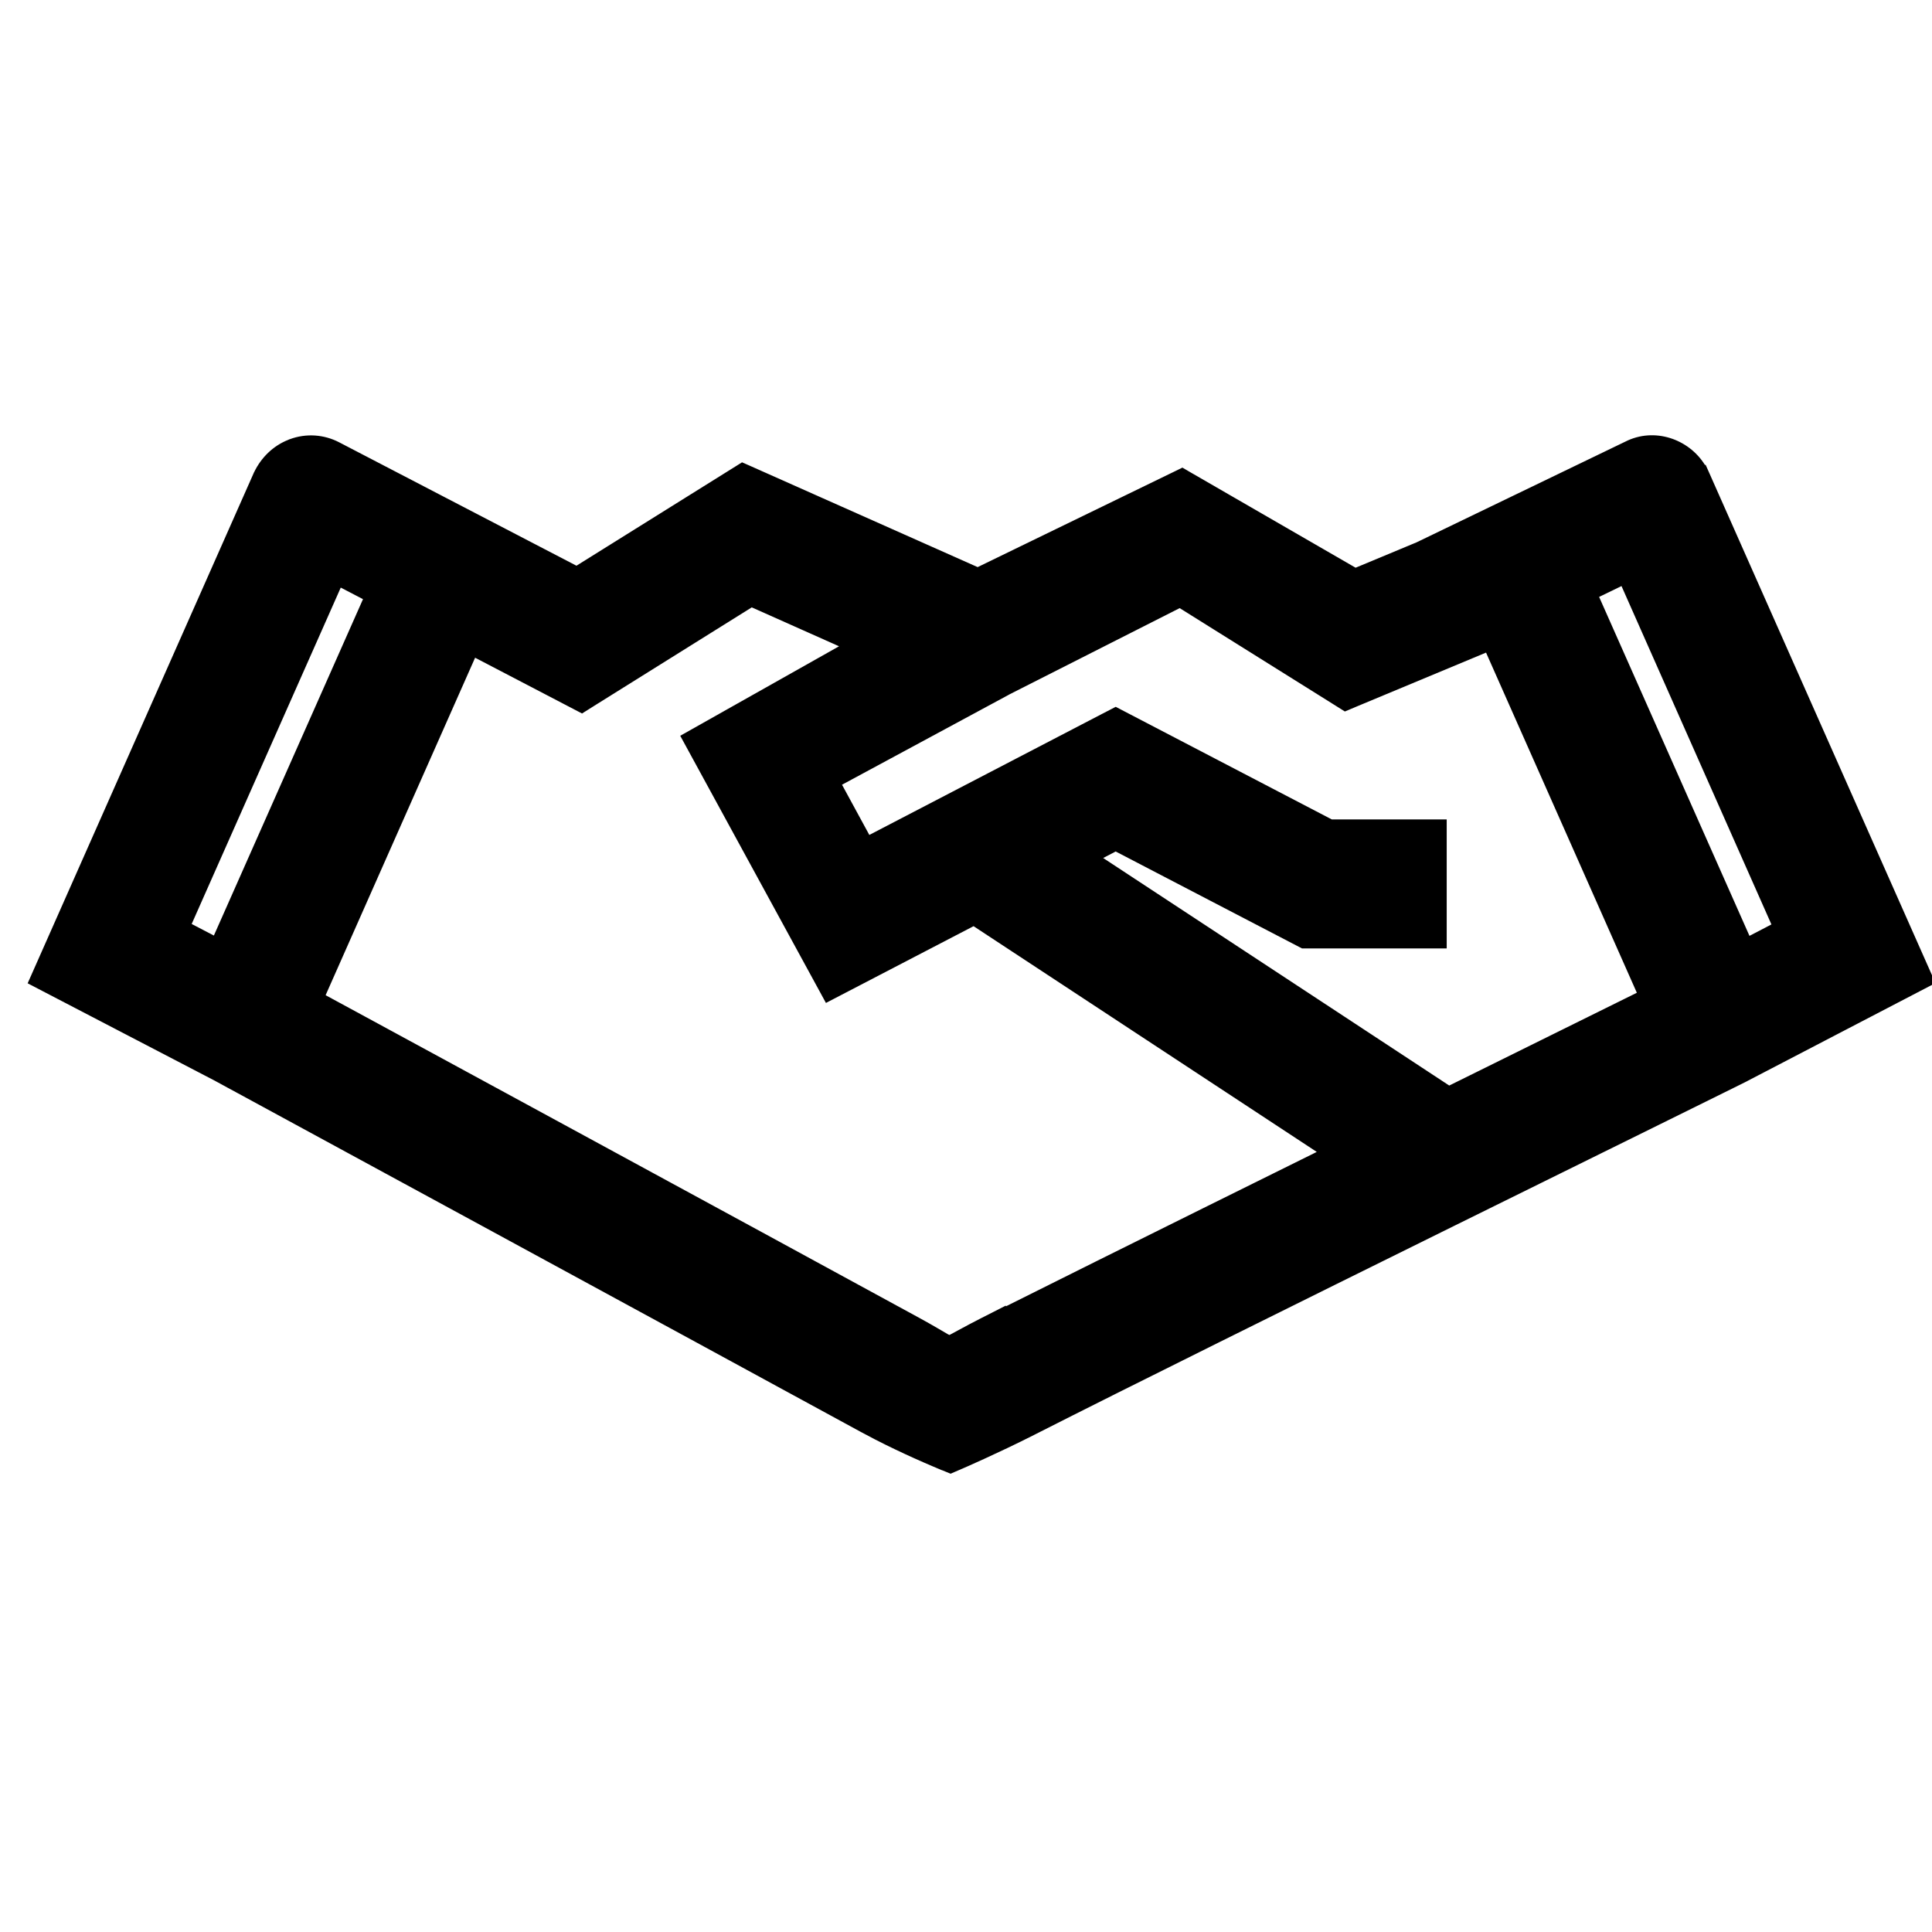 <svg width="80" height="80" viewBox="0 0 80 80" fill="none" xmlns="http://www.w3.org/2000/svg">
<g clip-path="url(#clip0_3137_32952)">
<path d="M69.675 20.089C69.379 19.376 68.499 19.038 67.833 19.385L59.168 23.569L56.048 24.87L48.911 20.745L40.506 24.832L30.823 20.523L23.926 24.832L13.493 19.405C13.16 19.231 12.771 19.202 12.41 19.337C12.058 19.462 11.771 19.742 11.604 20.099L2.717 40.158L9.475 43.677C9.475 43.677 29.944 54.793 36.201 58.205C37.72 59.034 39.349 59.698 39.349 59.698C39.349 59.698 40.838 59.054 42.301 58.311C49.253 54.774 71.777 43.706 71.814 43.667L78.571 40.149L69.675 20.089ZM13.53 22.653L16.603 24.253L9.438 40.419L6.365 38.818L13.53 22.653ZM41.088 55.718C38.876 56.846 39.682 56.837 37.497 55.651C31.526 52.393 11.919 41.749 11.919 41.749L19.093 25.555L24.046 28.138L31.035 23.771L37.46 26.634L29.808 30.943L34.692 39.898L40.385 36.939L56.974 47.85C56.974 47.85 44.625 53.954 41.098 55.738L41.088 55.718ZM59.927 46.356L43.273 35.406L46.199 33.883L54.206 38.047H58.696V35.155H54.854L46.199 30.644C43.616 31.984 38.043 34.895 35.507 36.206L33.215 31.998L41.191 27.695L48.911 23.781L55.799 28.09L62.158 25.439L69.361 41.691L59.927 46.356ZM71.86 40.428L64.63 24.128L67.74 22.624L74.924 38.838L71.851 40.438L71.86 40.428Z" fill="black"/>
<path d="M67.563 18.788C68.557 18.284 69.813 18.775 70.255 19.815H70.257L79.409 40.452L72.107 44.253C72.098 44.257 72.089 44.263 72.083 44.266C72.068 44.274 72.048 44.283 72.026 44.295C71.981 44.318 71.915 44.351 71.831 44.393C71.661 44.477 71.412 44.6 71.096 44.757C70.463 45.07 69.553 45.52 68.44 46.069C66.215 47.167 63.178 48.664 59.926 50.272C53.421 53.486 46.056 57.136 42.584 58.903L42.583 58.904C41.841 59.28 41.095 59.63 40.535 59.886C40.255 60.014 40.021 60.119 39.857 60.192C39.775 60.228 39.71 60.256 39.665 60.276C39.643 60.285 39.626 60.293 39.615 60.298C39.609 60.301 39.604 60.303 39.601 60.304L39.597 60.306L39.357 60.41L39.115 60.311H39.113L39.109 60.309C39.105 60.308 39.1 60.306 39.094 60.303C39.081 60.298 39.062 60.289 39.037 60.279C38.988 60.259 38.917 60.229 38.828 60.191C38.648 60.114 38.392 60.004 38.089 59.867C37.484 59.594 36.681 59.213 35.903 58.788C32.774 57.082 26.093 53.45 20.194 50.245C17.244 48.642 14.49 47.146 12.473 46.051C11.465 45.503 10.641 45.055 10.069 44.745C9.783 44.589 9.561 44.468 9.409 44.386C9.334 44.345 9.275 44.313 9.236 44.292C9.217 44.282 9.202 44.273 9.192 44.268L9.187 44.266L1.88 40.461L11.024 19.824L11.026 19.818L11.029 19.812C11.261 19.317 11.668 18.908 12.192 18.718L12.196 18.716L12.201 18.714C12.728 18.52 13.296 18.564 13.78 18.816L23.897 24.078L30.773 19.783L31.076 19.917L40.493 24.108L48.639 20.149L48.936 20.004L56.093 24.14L58.906 22.967L67.563 18.788ZM69.088 20.349C68.934 19.979 68.452 19.802 68.121 19.974L68.113 19.979L68.103 19.983L59.439 24.166L59.424 24.174L59.407 24.18L56.004 25.6L48.886 21.487L40.778 25.428L40.517 25.555L30.872 21.262L24.256 25.396L23.954 25.585L13.206 19.993C13.027 19.9 12.82 19.885 12.627 19.957L12.618 19.961C12.445 20.022 12.283 20.167 12.182 20.379L3.554 39.854L9.763 43.088L9.776 43.095C9.779 43.096 9.782 43.098 9.787 43.101C9.797 43.106 9.812 43.115 9.831 43.125C9.87 43.146 9.929 43.178 10.004 43.219C10.156 43.301 10.378 43.422 10.664 43.578C11.236 43.888 12.06 44.335 13.068 44.883C15.085 45.978 17.84 47.475 20.79 49.078L36.5 57.622C37.24 58.026 38.011 58.392 38.6 58.658C38.894 58.791 39.141 58.898 39.314 58.971C39.324 58.975 39.334 58.979 39.343 58.983C39.346 58.982 39.349 58.981 39.352 58.98C39.513 58.909 39.743 58.806 40.018 58.68C40.569 58.428 41.298 58.085 42.019 57.719C45.499 55.948 52.872 52.295 59.375 49.082C62.627 47.475 65.663 45.977 67.889 44.879C69.001 44.33 69.911 43.88 70.543 43.567C70.86 43.411 71.107 43.289 71.275 43.205C71.359 43.163 71.422 43.131 71.464 43.11C71.478 43.103 71.489 43.097 71.497 43.093L71.526 43.078L77.734 39.846L69.094 20.363L69.091 20.357L69.088 20.349ZM31.289 23.165L38.917 26.565L30.681 31.201L34.949 39.026L40.422 36.181L58.287 47.932L57.25 48.445L57.248 48.447C57.248 48.447 57.244 48.449 57.241 48.45C57.235 48.453 57.226 48.457 57.215 48.463C57.192 48.475 57.157 48.492 57.111 48.514C57.02 48.56 56.885 48.626 56.712 48.711C56.368 48.882 55.872 49.127 55.266 49.426C54.053 50.026 52.399 50.846 50.635 51.72C47.106 53.469 43.139 55.44 41.378 56.33L40.808 56.618L40.803 56.609C40.763 56.631 40.724 56.651 40.686 56.672C40.499 56.773 40.33 56.867 40.187 56.94C39.917 57.08 39.614 57.221 39.265 57.212C38.92 57.202 38.624 57.047 38.362 56.899C38.059 56.728 37.75 56.533 37.2 56.234L37.199 56.234C34.214 54.605 27.82 51.13 22.171 48.062C19.347 46.528 16.71 45.095 14.779 44.047C13.813 43.522 13.024 43.094 12.476 42.796C12.202 42.648 11.989 42.531 11.844 42.453C11.771 42.413 11.716 42.384 11.678 42.363C11.66 42.353 11.645 42.345 11.636 42.34C11.631 42.338 11.627 42.335 11.625 42.334L11.623 42.333L11.622 42.332L11.087 42.042L18.789 24.657L24.017 27.384L30.705 23.207L30.987 23.032L31.289 23.165ZM24.377 28.702L24.074 28.892L19.398 26.453L12.751 41.456C12.846 41.507 12.953 41.565 13.071 41.629C13.619 41.927 14.408 42.355 15.374 42.88C17.305 43.928 19.943 45.36 22.767 46.894C28.415 49.962 34.81 53.438 37.796 55.068C38.338 55.362 38.746 55.612 38.975 55.742C39.239 55.891 39.294 55.893 39.299 55.893H39.302C39.302 55.893 39.305 55.892 39.308 55.892C39.316 55.891 39.332 55.888 39.357 55.879C39.411 55.861 39.489 55.826 39.615 55.761C39.742 55.695 39.89 55.613 40.09 55.505C40.287 55.398 40.522 55.271 40.805 55.127L41.377 54.836L41.388 54.859C43.346 53.875 46.895 52.11 50.082 50.531C51.846 49.656 53.5 48.837 54.713 48.237C55.07 48.061 55.389 47.903 55.661 47.768L40.347 37.696L34.434 40.77L28.933 30.684L36.002 26.703L31.084 24.511L24.377 28.702ZM55.855 27.354L62.485 24.591L70.202 42.006L60.203 46.951L59.883 47.11L41.983 35.34L45.911 33.294L46.199 33.145L54.358 37.388H58.057V35.815H54.702L54.566 35.744L46.198 31.383C43.512 32.777 38.238 35.532 35.793 36.796L35.248 37.077L32.336 31.729L40.895 27.11L40.902 27.106L40.909 27.103L48.943 23.03L55.855 27.354ZM41.486 28.278L41.486 28.279L34.095 32.268L35.764 35.333C38.484 33.924 43.496 31.308 45.911 30.055L46.199 29.906L55.006 34.496H59.335V38.707H54.054L46.199 34.621L44.564 35.472L59.97 45.602L68.519 41.375L61.831 26.286L56.038 28.701L55.741 28.825L55.467 28.654L48.878 24.532L41.486 28.278ZM17.44 23.95L9.743 41.316L5.528 39.122L13.225 21.755L17.44 23.95ZM75.76 39.141L72.138 41.026L71.752 40.478L71.279 40.703L63.786 23.808L68.053 21.745L75.76 39.141ZM65.474 24.448L72.166 39.535L74.087 38.534L67.427 23.503L65.474 24.448ZM7.202 38.515L9.132 39.521L15.766 24.556L13.835 23.55L7.202 38.515Z" fill="black"/>
<path d="M67.303 18.286C68.492 17.683 69.922 18.166 70.596 19.25H70.628L70.779 19.588L80.144 40.707L72.372 44.753L72.346 44.768C72.331 44.776 72.291 44.795 72.285 44.799C72.238 44.822 72.171 44.856 72.087 44.898C71.917 44.983 71.667 45.106 71.351 45.262C70.718 45.576 69.807 46.026 68.694 46.575C66.469 47.673 63.432 49.17 60.18 50.777C53.726 53.966 46.43 57.582 42.928 59.362L42.842 59.406C42.092 59.787 41.338 60.141 40.775 60.399C40.492 60.528 40.255 60.634 40.089 60.708C40.006 60.745 39.94 60.773 39.895 60.793C39.883 60.798 39.853 60.812 39.844 60.816L39.847 60.814L39.845 60.815L39.844 60.816C39.842 60.817 39.835 60.819 39.83 60.821L39.816 60.828L39.815 60.827L39.585 60.927L39.363 61.023L39.14 60.932L39.005 60.877H38.998L38.892 60.833L38.891 60.831L38.875 60.825C38.864 60.82 38.85 60.815 38.843 60.812C38.834 60.808 38.825 60.804 38.816 60.8C38.765 60.779 38.693 60.748 38.603 60.71C38.42 60.632 38.16 60.52 37.852 60.381C37.393 60.174 36.818 59.905 36.224 59.599L35.628 59.284C32.499 57.578 25.819 53.946 19.92 50.74C16.97 49.138 14.216 47.641 12.2 46.546C11.191 45.998 10.367 45.551 9.796 45.24C9.653 45.162 9.525 45.094 9.415 45.034C9.304 44.974 9.211 44.922 9.135 44.881C9.098 44.861 9.065 44.843 9.036 44.827C9.008 44.812 8.983 44.798 8.963 44.788C8.953 44.782 8.944 44.777 8.936 44.773L8.931 44.77L8.923 44.765L1.145 40.717L10.502 19.596L10.51 19.574L10.526 19.546L10.529 19.54C10.811 18.958 11.299 18.461 11.943 18.21L11.966 18.198L12.001 18.185C11.994 18.187 11.987 18.191 11.981 18.194C11.981 18.194 11.986 18.192 11.988 18.191C11.991 18.19 11.994 18.188 11.997 18.187C11.999 18.186 12.001 18.186 12.004 18.185C12.686 17.934 13.421 17.991 14.046 18.316L23.87 23.425L30.469 19.305L30.726 19.144L31.005 19.266L40.482 23.483L48.388 19.642L48.687 19.497L48.961 19.363L49.223 19.516L56.133 23.508L58.657 22.457L67.303 18.286ZM39.365 59.789H39.367C39.367 59.789 39.37 59.787 39.373 59.786L39.365 59.789ZM68.386 20.475L68.384 20.476L68.376 20.479L68.366 20.485L68.356 20.489L68.351 20.491L68.353 20.492L59.701 24.666L59.687 24.675L59.666 24.686L59.642 24.695L59.627 24.703L59.626 24.701L55.963 26.23L48.861 22.126L41.029 25.934L40.769 26.062L40.529 26.18L40.284 26.071L30.918 21.901L24.56 25.874L24.559 25.873L24.26 26.062L23.981 26.238L23.69 26.086L12.941 20.494C12.903 20.474 12.865 20.471 12.829 20.485L12.82 20.489L12.811 20.493C12.796 20.498 12.742 20.528 12.698 20.62L4.289 39.597L10.026 42.587L10.04 42.594L10.051 42.6C10.054 42.602 10.058 42.604 10.058 42.604L10.061 42.605C10.066 42.608 10.074 42.613 10.081 42.616C10.088 42.62 10.096 42.625 10.105 42.63C10.124 42.64 10.147 42.652 10.176 42.668C10.205 42.684 10.239 42.703 10.278 42.723C10.354 42.765 10.448 42.816 10.558 42.876C10.668 42.936 10.795 43.005 10.938 43.082C11.508 43.392 12.335 43.84 13.342 44.387C15.358 45.482 18.114 46.98 21.063 48.582L36.774 57.127C37.497 57.521 38.254 57.881 38.836 58.144C39.026 58.229 39.197 58.303 39.34 58.364C39.466 58.308 39.615 58.242 39.779 58.167C40.326 57.917 41.047 57.578 41.759 57.216L45.027 55.571C48.876 53.644 54.244 50.985 59.12 48.576C62.373 46.969 65.409 45.471 67.634 44.373C68.747 43.823 69.656 43.374 70.289 43.061C70.606 42.904 70.852 42.783 71.019 42.7C71.101 42.659 71.163 42.628 71.206 42.606C71.227 42.596 71.227 42.595 71.235 42.591L71.257 42.58L71.261 42.578L76.997 39.591L68.572 20.591L68.566 20.579L68.563 20.571L68.561 20.564C68.552 20.543 68.522 20.508 68.466 20.486C68.419 20.468 68.391 20.474 68.386 20.475ZM31.22 22.516L31.521 22.649L40.176 26.506L31.448 31.419L35.182 38.265L40.158 35.681L40.456 35.526L59.424 48.002L57.593 48.907L57.581 48.919L57.487 48.96C57.482 48.962 57.476 48.965 57.469 48.969C57.419 48.994 57.44 48.984 57.365 49.021C57.264 49.071 57.148 49.128 56.967 49.217C56.622 49.388 56.127 49.633 55.521 49.932C54.308 50.532 52.654 51.352 50.89 52.226C47.36 53.976 43.396 55.944 41.638 56.833L41.066 57.121L40.696 57.308C40.608 57.355 40.526 57.402 40.45 57.442C40.178 57.582 39.759 57.791 39.249 57.777C38.748 57.763 38.339 57.537 38.08 57.391C37.741 57.2 37.481 57.032 36.927 56.731L36.924 56.728C33.939 55.1 27.545 51.625 21.897 48.557C19.073 47.023 16.436 45.591 14.505 44.542C13.54 44.018 12.749 43.589 12.202 43.292C11.923 43.141 11.72 43.03 11.57 42.949C11.535 42.929 11.503 42.913 11.476 42.898C11.449 42.883 11.424 42.87 11.405 42.859C11.399 42.856 11.394 42.853 11.389 42.85L11.306 42.823L11.271 42.786L10.813 42.538L10.355 42.29L18.512 23.875L23.991 26.731L30.4 22.729L30.402 22.728L30.941 22.392L31.22 22.516ZM24.681 29.179L24.379 29.369L24.101 29.544L19.673 27.235L13.483 41.209C14.022 41.502 14.761 41.902 15.648 42.383C17.579 43.432 20.217 44.864 23.041 46.398C28.687 49.465 35.08 52.941 38.068 54.572C38.606 54.864 39.06 55.14 39.256 55.251C39.276 55.261 39.294 55.269 39.311 55.278C39.323 55.272 39.337 55.267 39.352 55.259C39.471 55.198 39.611 55.12 39.816 55.009C40.014 54.901 40.254 54.773 40.544 54.625L40.545 54.624L41.118 54.333L41.645 54.064L41.658 54.09C43.685 53.074 46.908 51.472 49.827 50.025C51.591 49.151 53.245 48.332 54.459 47.731C54.48 47.721 54.502 47.709 54.524 47.698L40.313 38.351L34.2 41.53L33.933 41.039L28.167 30.467L34.743 26.761L31.129 25.15L24.681 29.179ZM49.248 22.551L55.907 26.718L62.781 23.855L70.942 42.272L60.457 47.455L60.138 47.615L59.843 47.761L40.866 35.284L41.718 34.839L45.646 32.794L45.934 32.645L46.199 32.507L46.463 32.645L54.498 36.822H57.487V36.38H54.562L54.437 36.316L54.301 36.245L54.3 36.244L46.196 32.021C43.444 33.451 38.423 36.074 36.056 37.297L35.511 37.578L35.013 37.835L34.746 37.346L31.565 31.502L40.598 26.627L40.624 26.61L40.662 26.593L48.973 22.38L49.248 22.551ZM41.812 28.746L41.759 28.776L34.866 32.494L35.997 34.573C38.796 33.121 43.367 30.737 45.647 29.554L46.2 29.268L46.464 29.406L55.147 33.931H59.905V39.272H53.914L53.789 39.208L46.198 35.258L45.68 35.528L60.01 44.95L67.778 41.108L61.534 27.023L56.259 29.221L55.963 29.346L55.688 29.461L55.436 29.303L55.162 29.131L48.848 25.181L41.812 28.746ZM13.49 21.255L18.176 23.695L10.019 42.097L4.792 39.377L12.949 20.973L13.49 21.255ZM76.496 39.395L71.958 41.759L71.671 41.349L71.561 41.195L71.526 41.212L70.995 41.465L63.264 24.035L63.043 23.538L68.337 20.98L76.496 39.395ZM66.216 24.717L72.442 38.752L73.351 38.279L67.143 24.268L66.216 24.717ZM7.937 38.26L8.856 38.739L15.031 24.81L14.11 24.331L7.937 38.26Z" fill="black"/>
</g>
<defs>
<clipPath id="clip0_3137_32952">
<rect width="80" height="80" fill="white"/>
</clipPath>
</defs>
</svg>
